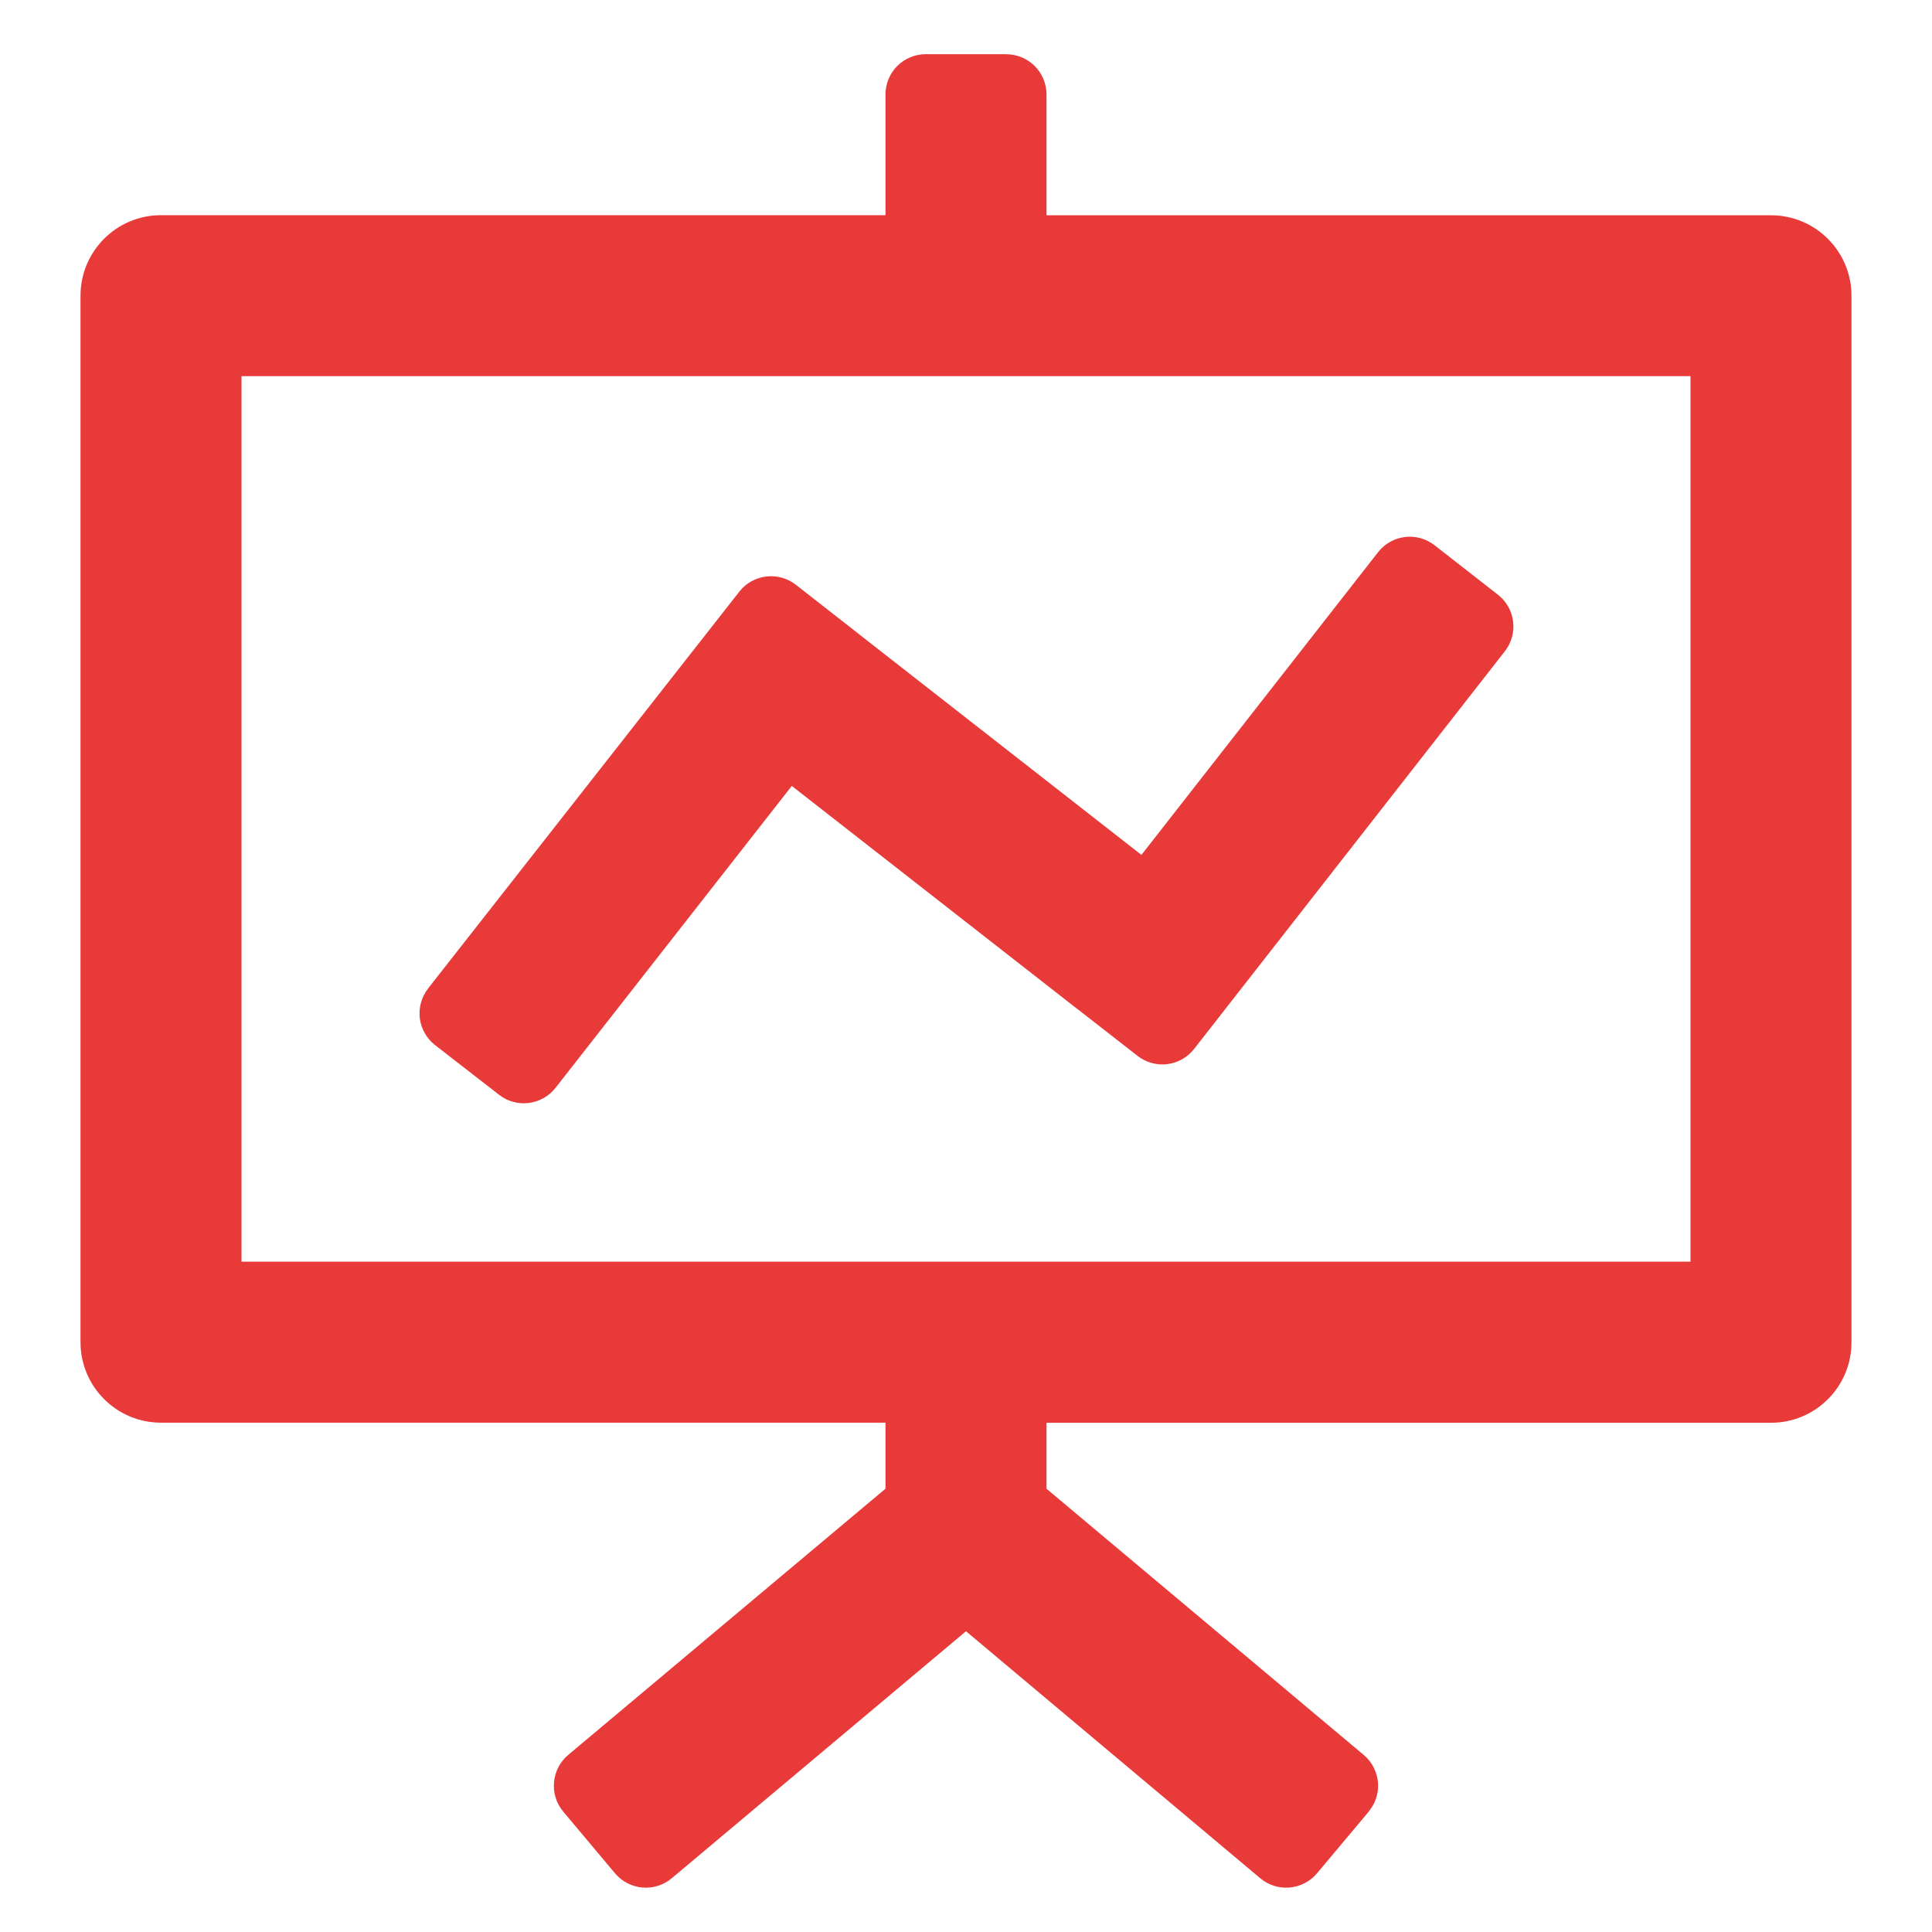 <?xml version="1.0" encoding="UTF-8"?>
<svg width="40px" height="40px" viewBox="0 0 40 40" version="1.1" xmlns="http://www.w3.org/2000/svg" xmlns:xlink="http://www.w3.org/1999/xlink">
    <title>项目</title>
    <g id="6-29修改" stroke="none" stroke-width="1" fill="none" fill-rule="evenodd">
        <g id="移动端应用开发主页" transform="translate(-645, -1608)" fill-rule="nonzero">
            <g id="服务流程" transform="translate(3, 1362)">
                <g id="项目" transform="translate(642, 246)">
                    <rect id="矩形" fill="#000000" opacity="0" x="0" y="0" width="40" height="40"></rect>
                    <path d="M20.833,1.123 C21.054,1.123 21.266,1.211 21.423,1.367 C21.579,1.524 21.667,1.736 21.667,1.957 L21.667,4.457 L36.667,4.457 C37.587,4.457 38.333,5.203 38.333,6.123 L38.333,27.79 C38.333,28.71 37.587,29.457 36.667,29.457 L21.667,29.457 L21.667,30.823 L28.233,36.333 C28.542,36.592 28.622,37.033 28.423,37.383 L28.338,37.508 L27.267,38.785 C27.124,38.954 26.921,39.06 26.7,39.079 C26.48,39.099 26.261,39.029 26.092,38.887 L20,33.773 L13.908,38.887 C13.739,39.029 13.52,39.099 13.3,39.079 C13.079,39.06 12.876,38.954 12.733,38.785 L11.662,37.508 C11.519,37.339 11.45,37.12 11.47,36.899 C11.489,36.679 11.595,36.475 11.765,36.333 L18.333,30.822 L18.333,29.455 L3.333,29.455 C2.413,29.455 1.667,28.709 1.667,27.788 L1.667,6.122 C1.667,5.201 2.413,4.455 3.333,4.455 L18.333,4.455 L18.333,1.955 C18.333,1.734 18.421,1.522 18.577,1.366 C18.734,1.209 18.946,1.122 19.167,1.122 L20.833,1.122 L20.833,1.123 Z M19.15,7.788 L5,7.788 L5,26.122 L35,26.122 L35,7.788 L20.85,7.788 C20.844,7.788 20.839,7.788 20.833,7.788 L19.15,7.788 Z M29.7,11.288 L31.013,12.313 C31.188,12.449 31.301,12.649 31.327,12.869 C31.354,13.088 31.293,13.309 31.157,13.483 L24.723,21.717 C24.587,21.891 24.388,22.004 24.168,22.032 C23.949,22.059 23.728,21.998 23.553,21.862 L22.348,20.922 C22.334,20.912 22.32,20.902 22.307,20.892 L16.393,16.272 L11.502,22.522 C11.219,22.883 10.698,22.949 10.335,22.668 L9.008,21.638 C8.834,21.503 8.72,21.303 8.692,21.084 C8.665,20.864 8.726,20.643 8.862,20.468 L8.863,20.465 L15.308,12.248 C15.592,11.887 16.115,11.824 16.477,12.107 L17.792,13.135 L17.797,13.14 L23.632,17.7 L28.532,11.432 C28.815,11.07 29.338,11.006 29.7,11.288 L29.7,11.288 Z" id="形状" fill="#E93A3A"></path>
                </g>
            </g>
        </g>
    </g>
</svg>